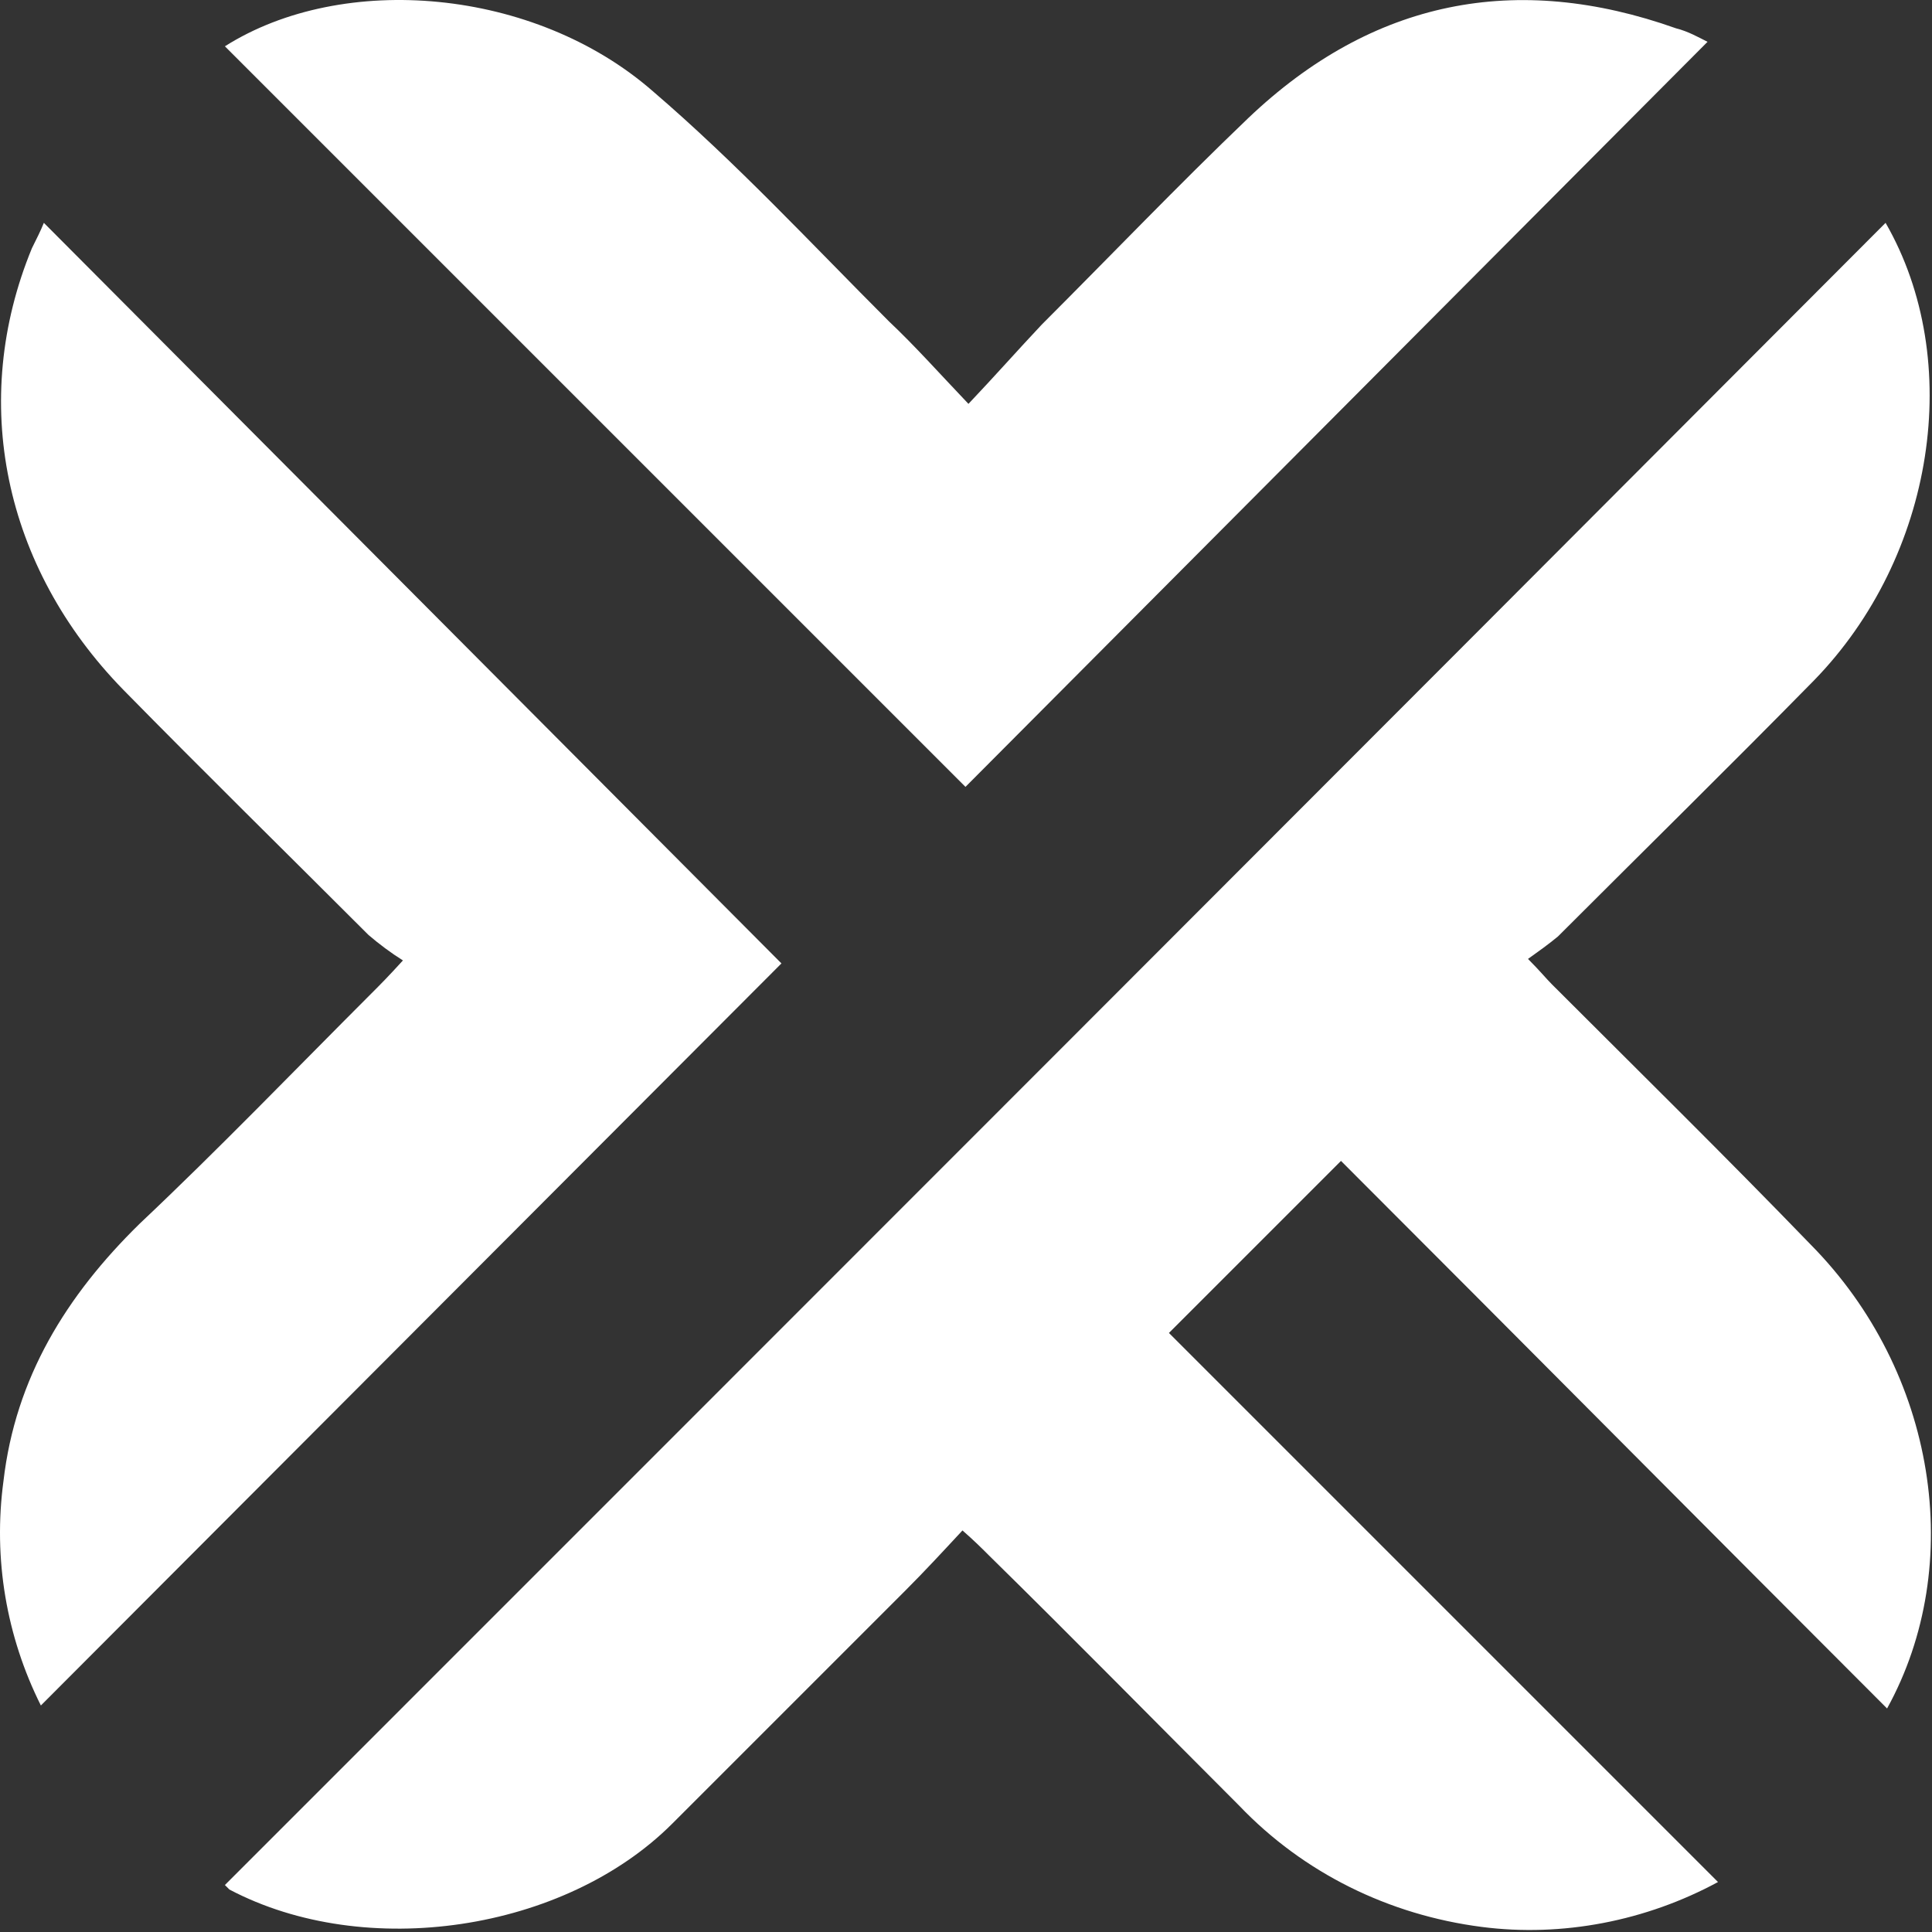 <svg width="826" height="826" viewBox="0 0 826 826" fill="none" xmlns="http://www.w3.org/2000/svg">
    <rect x="0" y="0" width="826" height="826" fill="#333333" stroke="none"/>
    <path fill-rule="evenodd" clip-rule="evenodd" d="M663.512 420.85C660.953 418.291 658.395 415.093 653.277 409.976C657.755 406.778 662.232 403.58 666.07 400.381C702.53 363.922 739.629 327.463 775.449 291.003C827.26 237.913 840.053 154.12 806.152 95.273C569.485 332.58 332.817 569.247 96.15 805.914C96.79 806.553 97.43 807.193 98.069 807.833C156.277 838.535 241.349 825.743 287.403 779.689C320.664 746.427 353.926 713.166 387.187 679.905C395.502 671.589 403.178 663.274 411.493 654.319C416.611 658.796 419.809 661.995 423.007 665.193C458.827 700.373 494.007 736.193 529.827 772.013C557.331 800.797 593.791 818.707 633.449 823.824C667.989 828.301 703.809 821.265 734.512 804.634L499.764 569.886L573.322 496.328C650.719 573.724 728.755 652.4 806.791 730.436C840.692 669.031 827.9 586.517 774.17 532.147C737.71 494.409 700.611 457.949 663.512 420.85Z" fill="white" style="fill:white;fill-opacity:1;"/>
    <path fill-rule="evenodd" clip-rule="evenodd" d="M18.753 95.273C17.474 98.471 15.555 102.309 13.636 106.147C-13.229 171.39 1.483 242.39 52.654 294.841C87.195 330.021 122.375 364.562 157.555 399.742C162.033 403.58 167.15 407.418 172.267 410.616C165.87 417.652 162.672 420.85 158.835 424.688C125.573 457.949 93.591 491.211 59.69 523.193C28.348 553.895 6.6 589.076 1.483 633.211C-2.995 666.472 2.762 699.733 17.474 729.157L334.096 411.895L18.753 95.273Z" fill="white" style="fill:white;fill-opacity:1;"/>
    <path fill-rule="evenodd" clip-rule="evenodd" d="M730.034 17.876C726.197 15.957 721.719 13.399 716.602 12.12C648.16 -12.187 586.755 -0.034 533.665 50.498C503.601 79.282 474.818 109.345 445.394 138.768C435.16 149.642 425.565 160.516 414.052 172.669C401.259 159.237 391.025 147.723 380.151 137.489C346.89 104.228 314.908 69.687 279.088 38.984C228.556 -5.151 146.682 -12.187 96.15 19.795L412.773 336.417L730.034 17.876Z" fill="white" style="fill:white;fill-opacity:1;"/>
</svg>